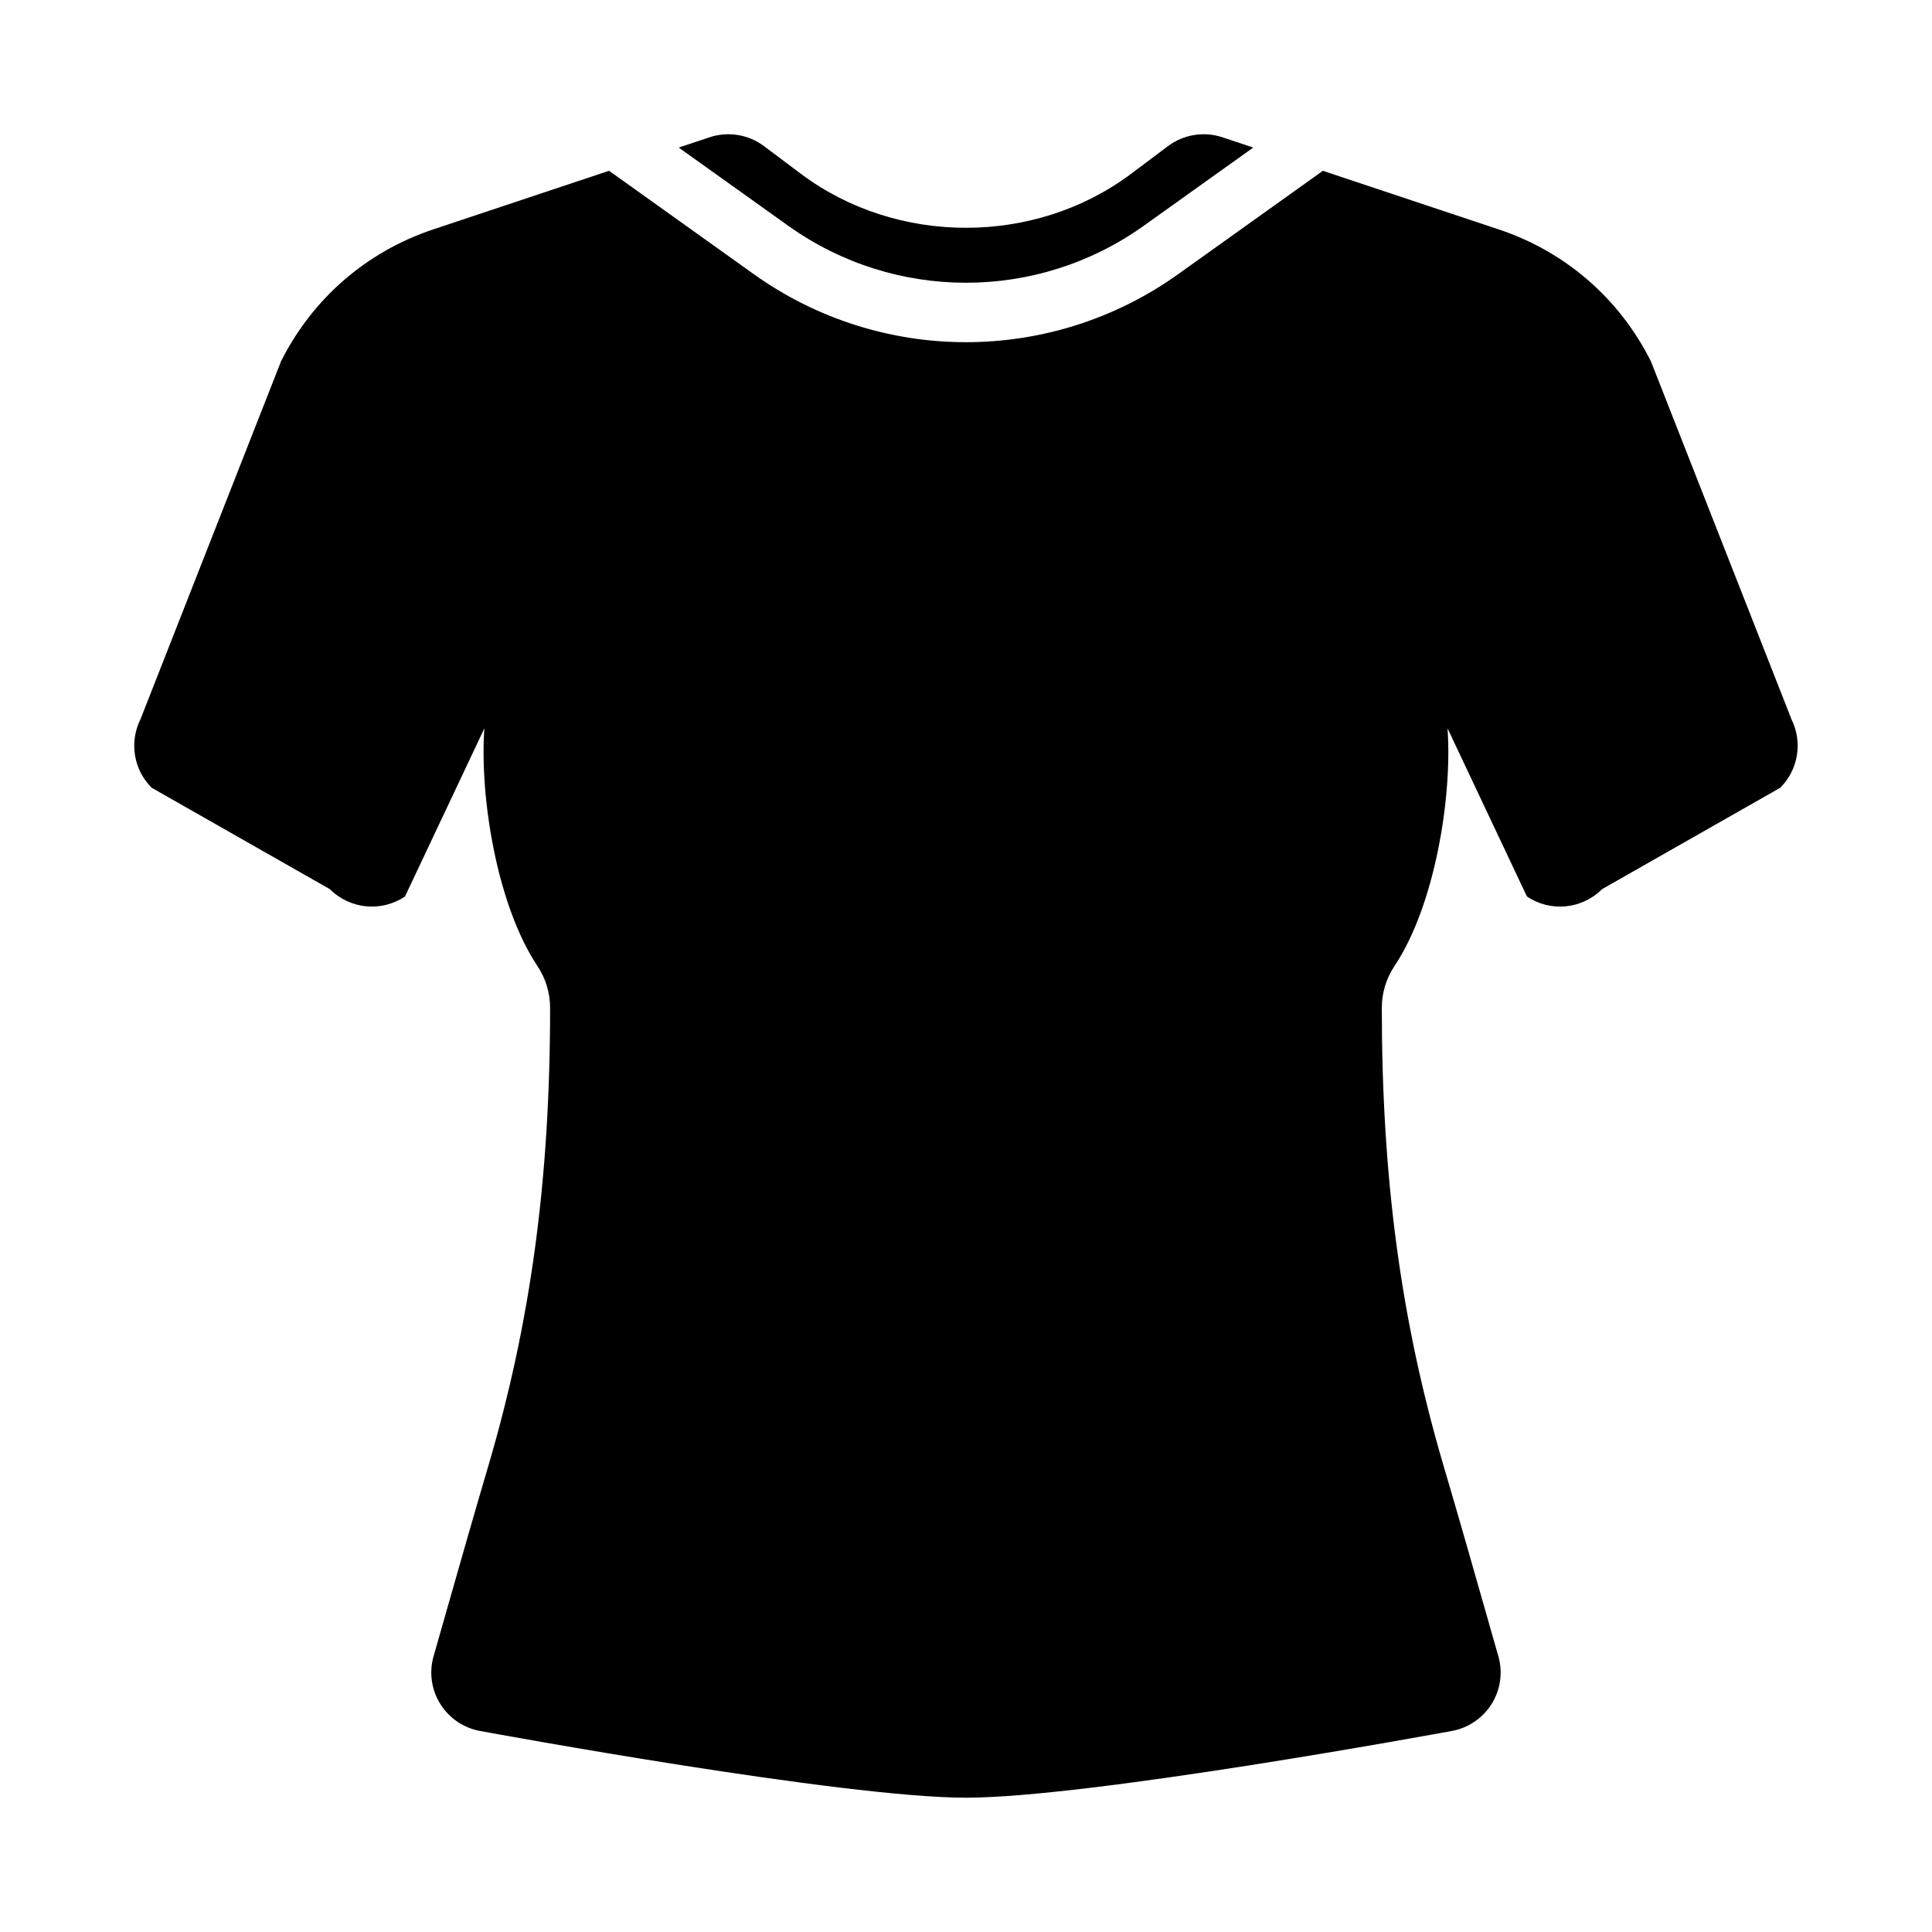 <?xml version="1.0" encoding="UTF-8"?>
<!-- Uploaded to: ICON Repo, www.svgrepo.com, Generator: ICON Repo Mixer Tools -->
<svg fill="#000000" width="800px" height="800px" version="1.1" viewBox="144 144 512 512" xmlns="http://www.w3.org/2000/svg">
 <g>
  <path d="m352.91 203.85c28.168 20.109 66.004 20.109 94.172 0l29.035-20.742-8.164-2.723c-4.902-1.629-10.301-0.754-14.43 2.344l-9.785 7.34c-25.43 19.066-62.055 19.066-87.484 0l-9.785-7.34c-4.137-3.098-9.508-3.973-14.43-2.344l-8.168 2.723z"/>
  <path d="m618.75 334.59-37.223-94.793c-8.34-16.676-22.668-29.105-40.352-35l-46.598-15.531-38.348 27.391c-16.812 12.016-36.531 18.027-56.234 18.027-19.711 0-39.414-6.012-56.234-18.027l-38.352-27.395-46.598 15.531c-17.68 5.894-32.012 18.328-40.352 35l-37.223 94.793c-3.027 6.062-1.844 13.387 2.953 18.176l47.23 26.875c5.32 5.32 13.645 6.148 19.91 1.938l21.035-44.555c-1.301 18.305 3.383 46.98 14.055 62.977 2.203 3.305 3.363 7.148 3.363 11.117 0 45.34-5.113 83.086-16.305 121.14-1.867 6.367-3.891 13.246-6.066 20.863l-8.508 29.797c-1.223 4.266-0.586 8.848 1.754 12.617 2.344 3.773 6.164 6.383 10.523 7.188 3.918 0.719 96.254 17.691 128.81 17.691s124.89-16.973 128.81-17.695c4.359-0.809 8.18-3.414 10.523-7.188 2.336-3.766 2.977-8.348 1.754-12.617l-8.508-29.805c-2.176-7.609-4.199-14.492-6.066-20.855-11.195-38.051-16.309-75.797-16.309-121.14 0-3.969 1.16-7.812 3.367-11.117 10.668-15.996 15.352-44.672 14.047-62.977l21.039 44.559c6.258 4.215 14.59 3.383 19.91-1.938l47.23-26.875c4.797-4.793 5.984-12.117 2.953-18.176z"/>
 </g>
</svg>